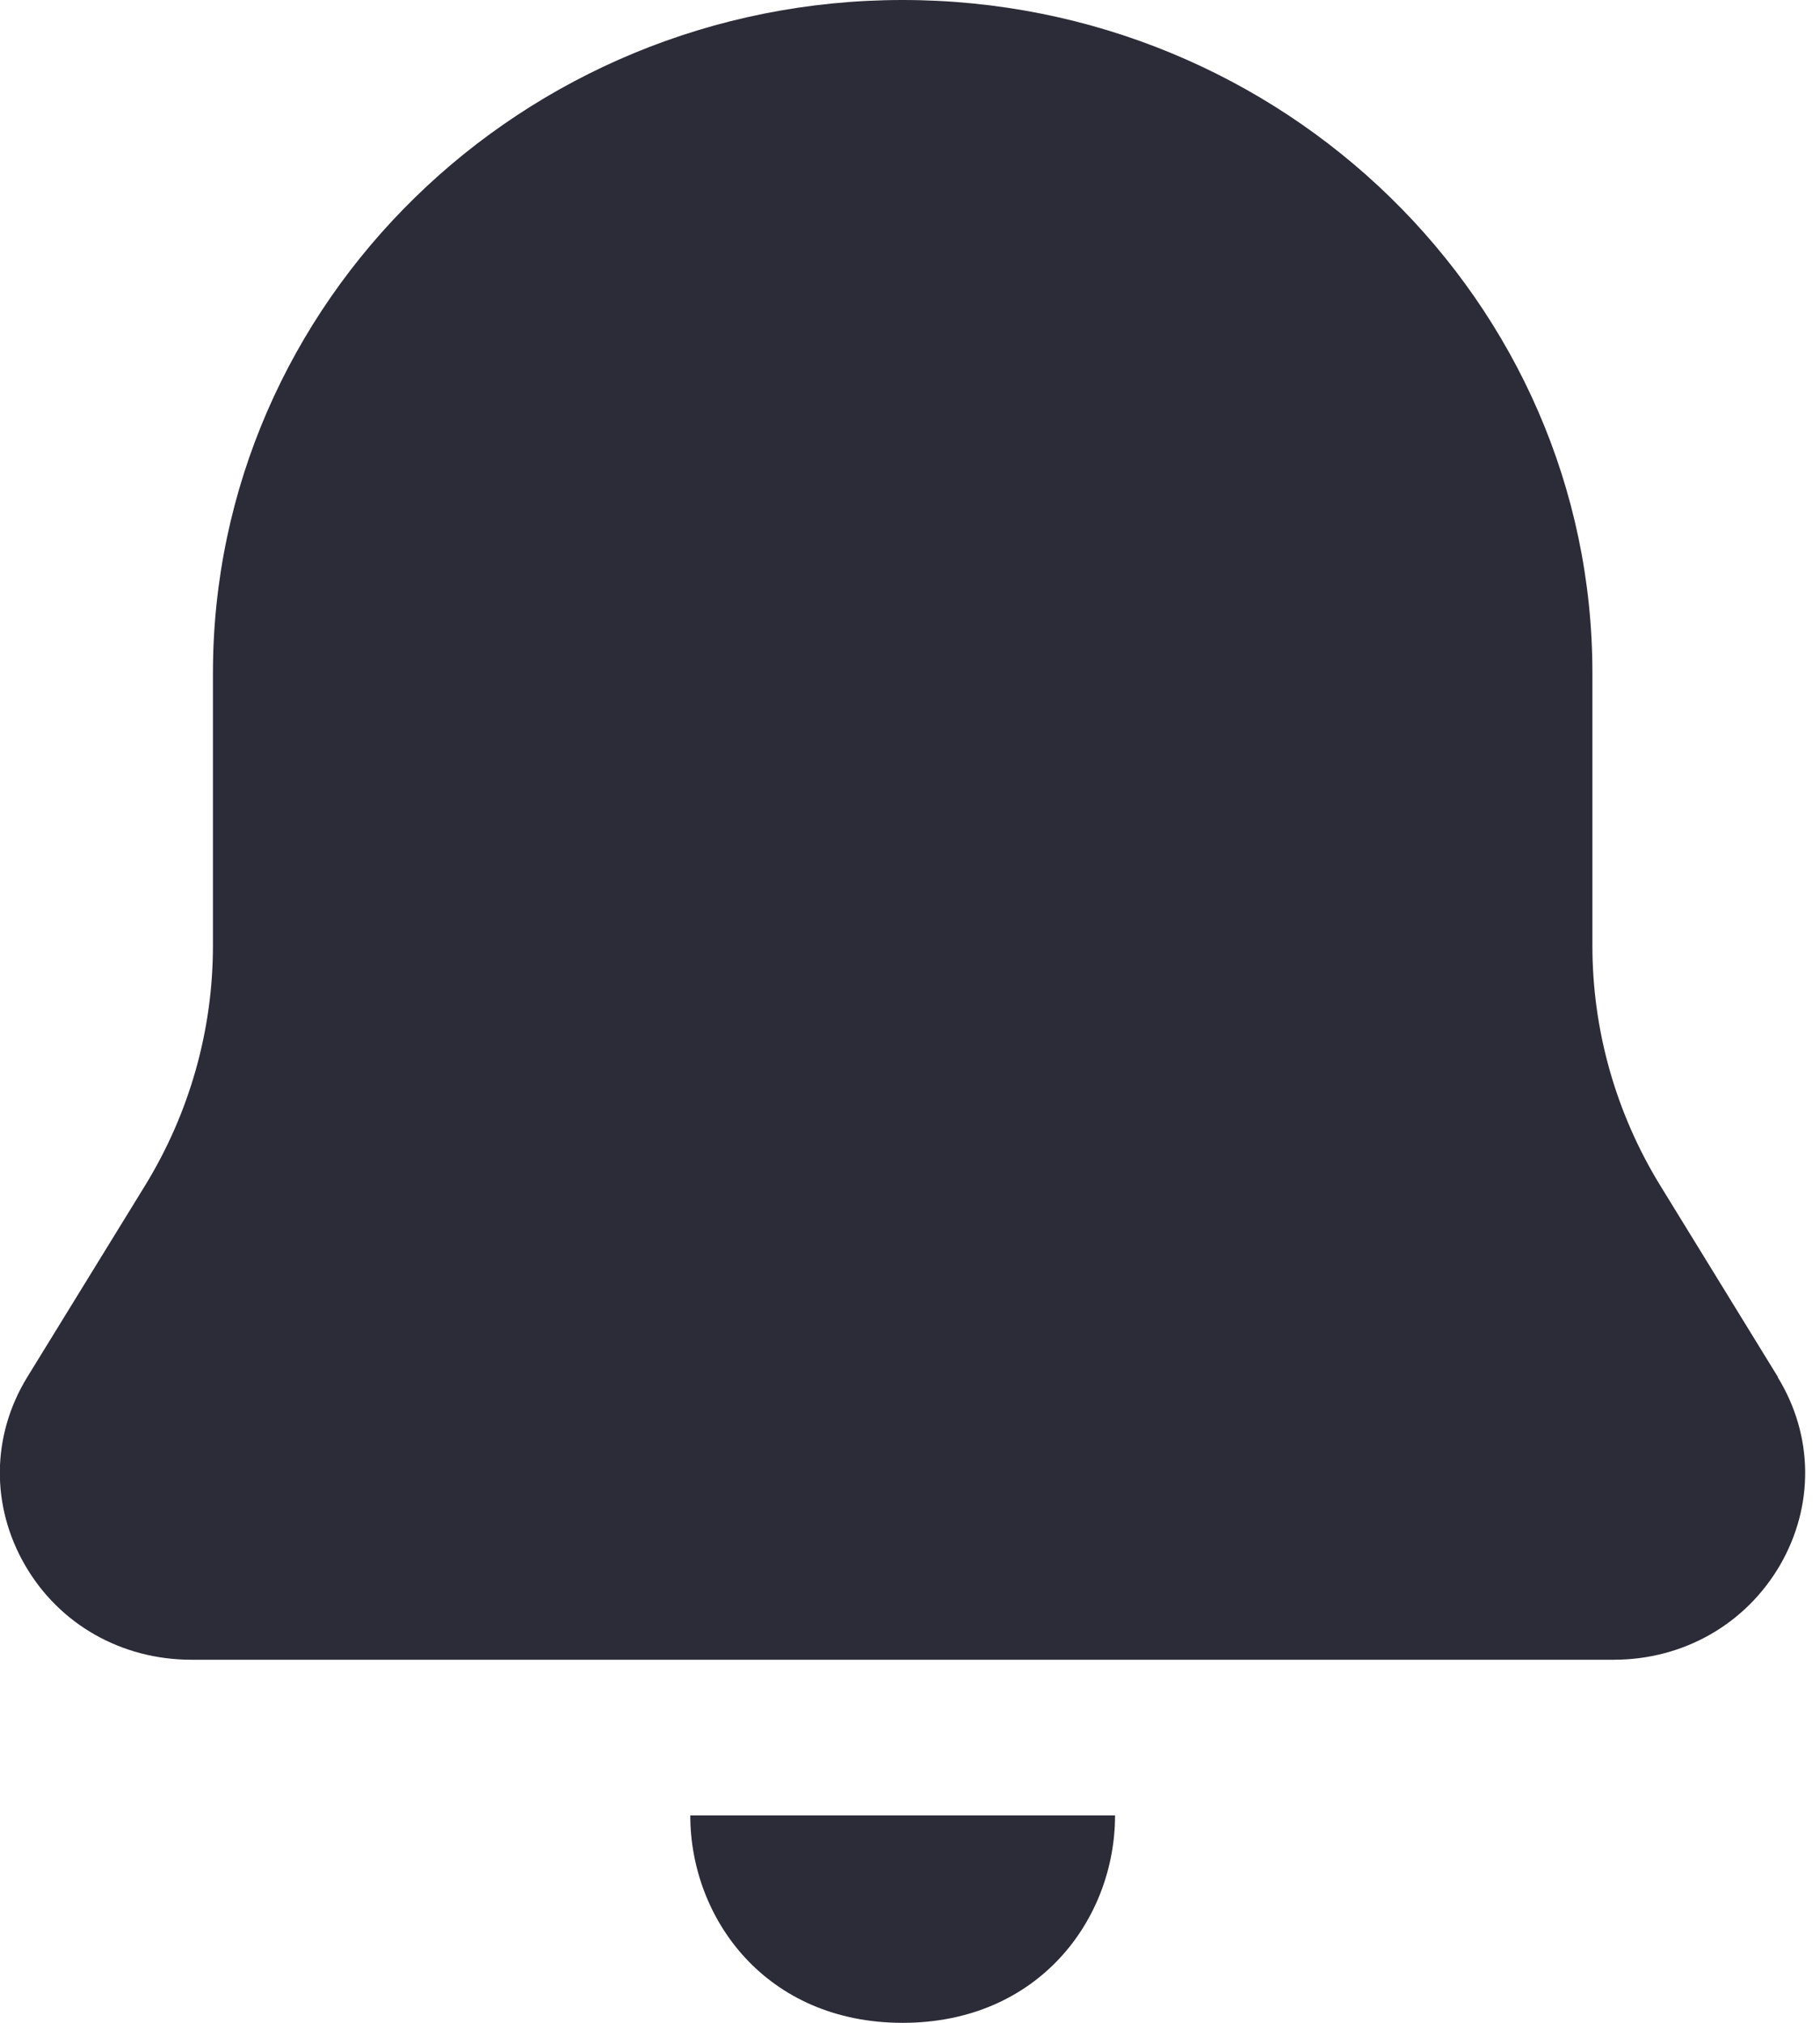 <svg width="18" height="20" viewBox="0 0 18 20" fill="none" xmlns="http://www.w3.org/2000/svg">
<path d="M6.827 17.949H11.028C11.028 18.974 10.274 20 8.927 20C7.58 20 6.827 18.974 6.827 17.949ZM17.584 13.615L16.421 11.723C15.98 11.005 15.749 10.185 15.749 9.351V6.656C15.751 2.985 12.69 0 8.927 0C5.165 0 2.106 2.985 2.106 6.656V9.351C2.106 10.185 1.875 11.005 1.434 11.723L0.27 13.615C-0.084 14.192 -0.092 14.887 0.247 15.474C0.586 16.061 1.203 16.41 1.893 16.41H15.959C16.649 16.41 17.264 16.059 17.605 15.474C17.944 14.887 17.936 14.192 17.581 13.615H17.584Z" fill="#2C2B38"/>
</svg>
